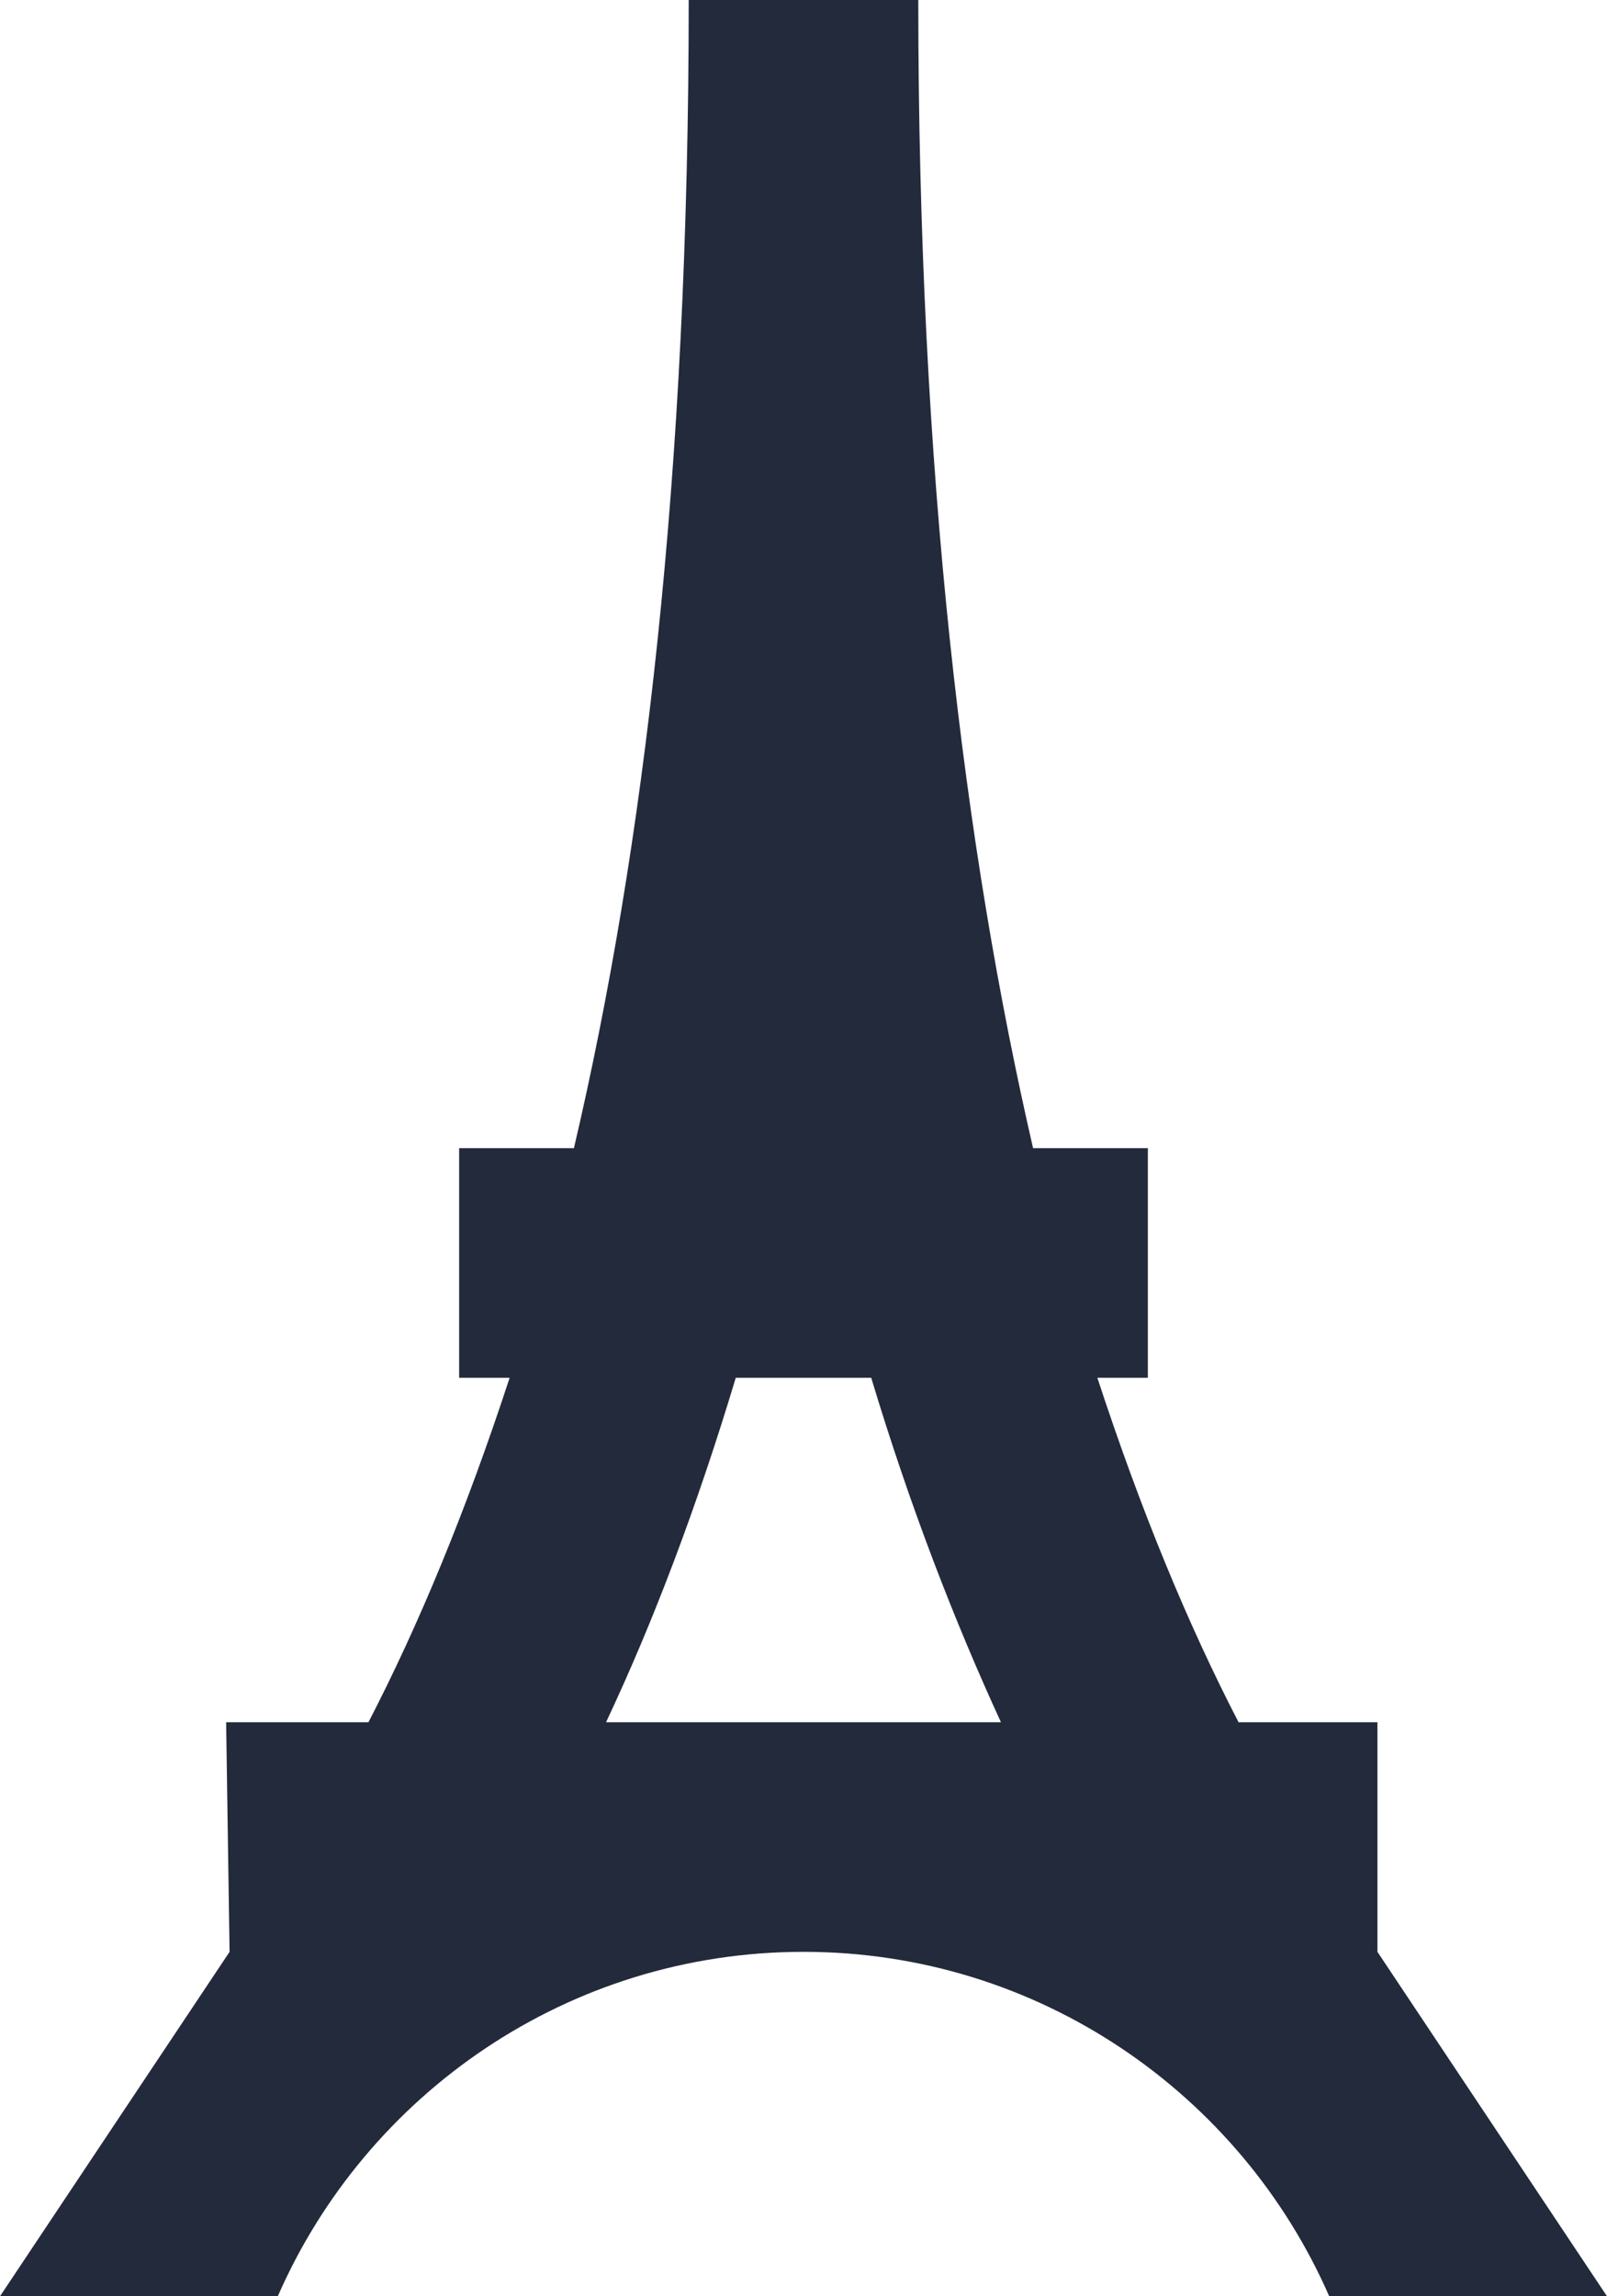 <svg width="14" height="20" viewBox="0 0 14 20" fill="none" xmlns="http://www.w3.org/2000/svg">
<path d="M3.21 15C3.65 14.15 4.06 13.16 4.44 12H4V10H5C5.61 7.4 6 4.13 6 0H8C8 4.13 8.4 7.4 9 10H10V12H9.56C9.94 13.16 10.35 14.15 10.79 15H12V17L14 20H11.58C10.81 18.24 9.05 17 7 17C4.95 17 3.19 18.24 2.42 20H0L2 17L1.97 15H3.21ZM7.59 12H6.41C6.07 13.13 5.69 14.13 5.28 15H8.72C8.32 14.13 7.93 13.13 7.59 12Z" fill="#232A3C"/>
</svg>
